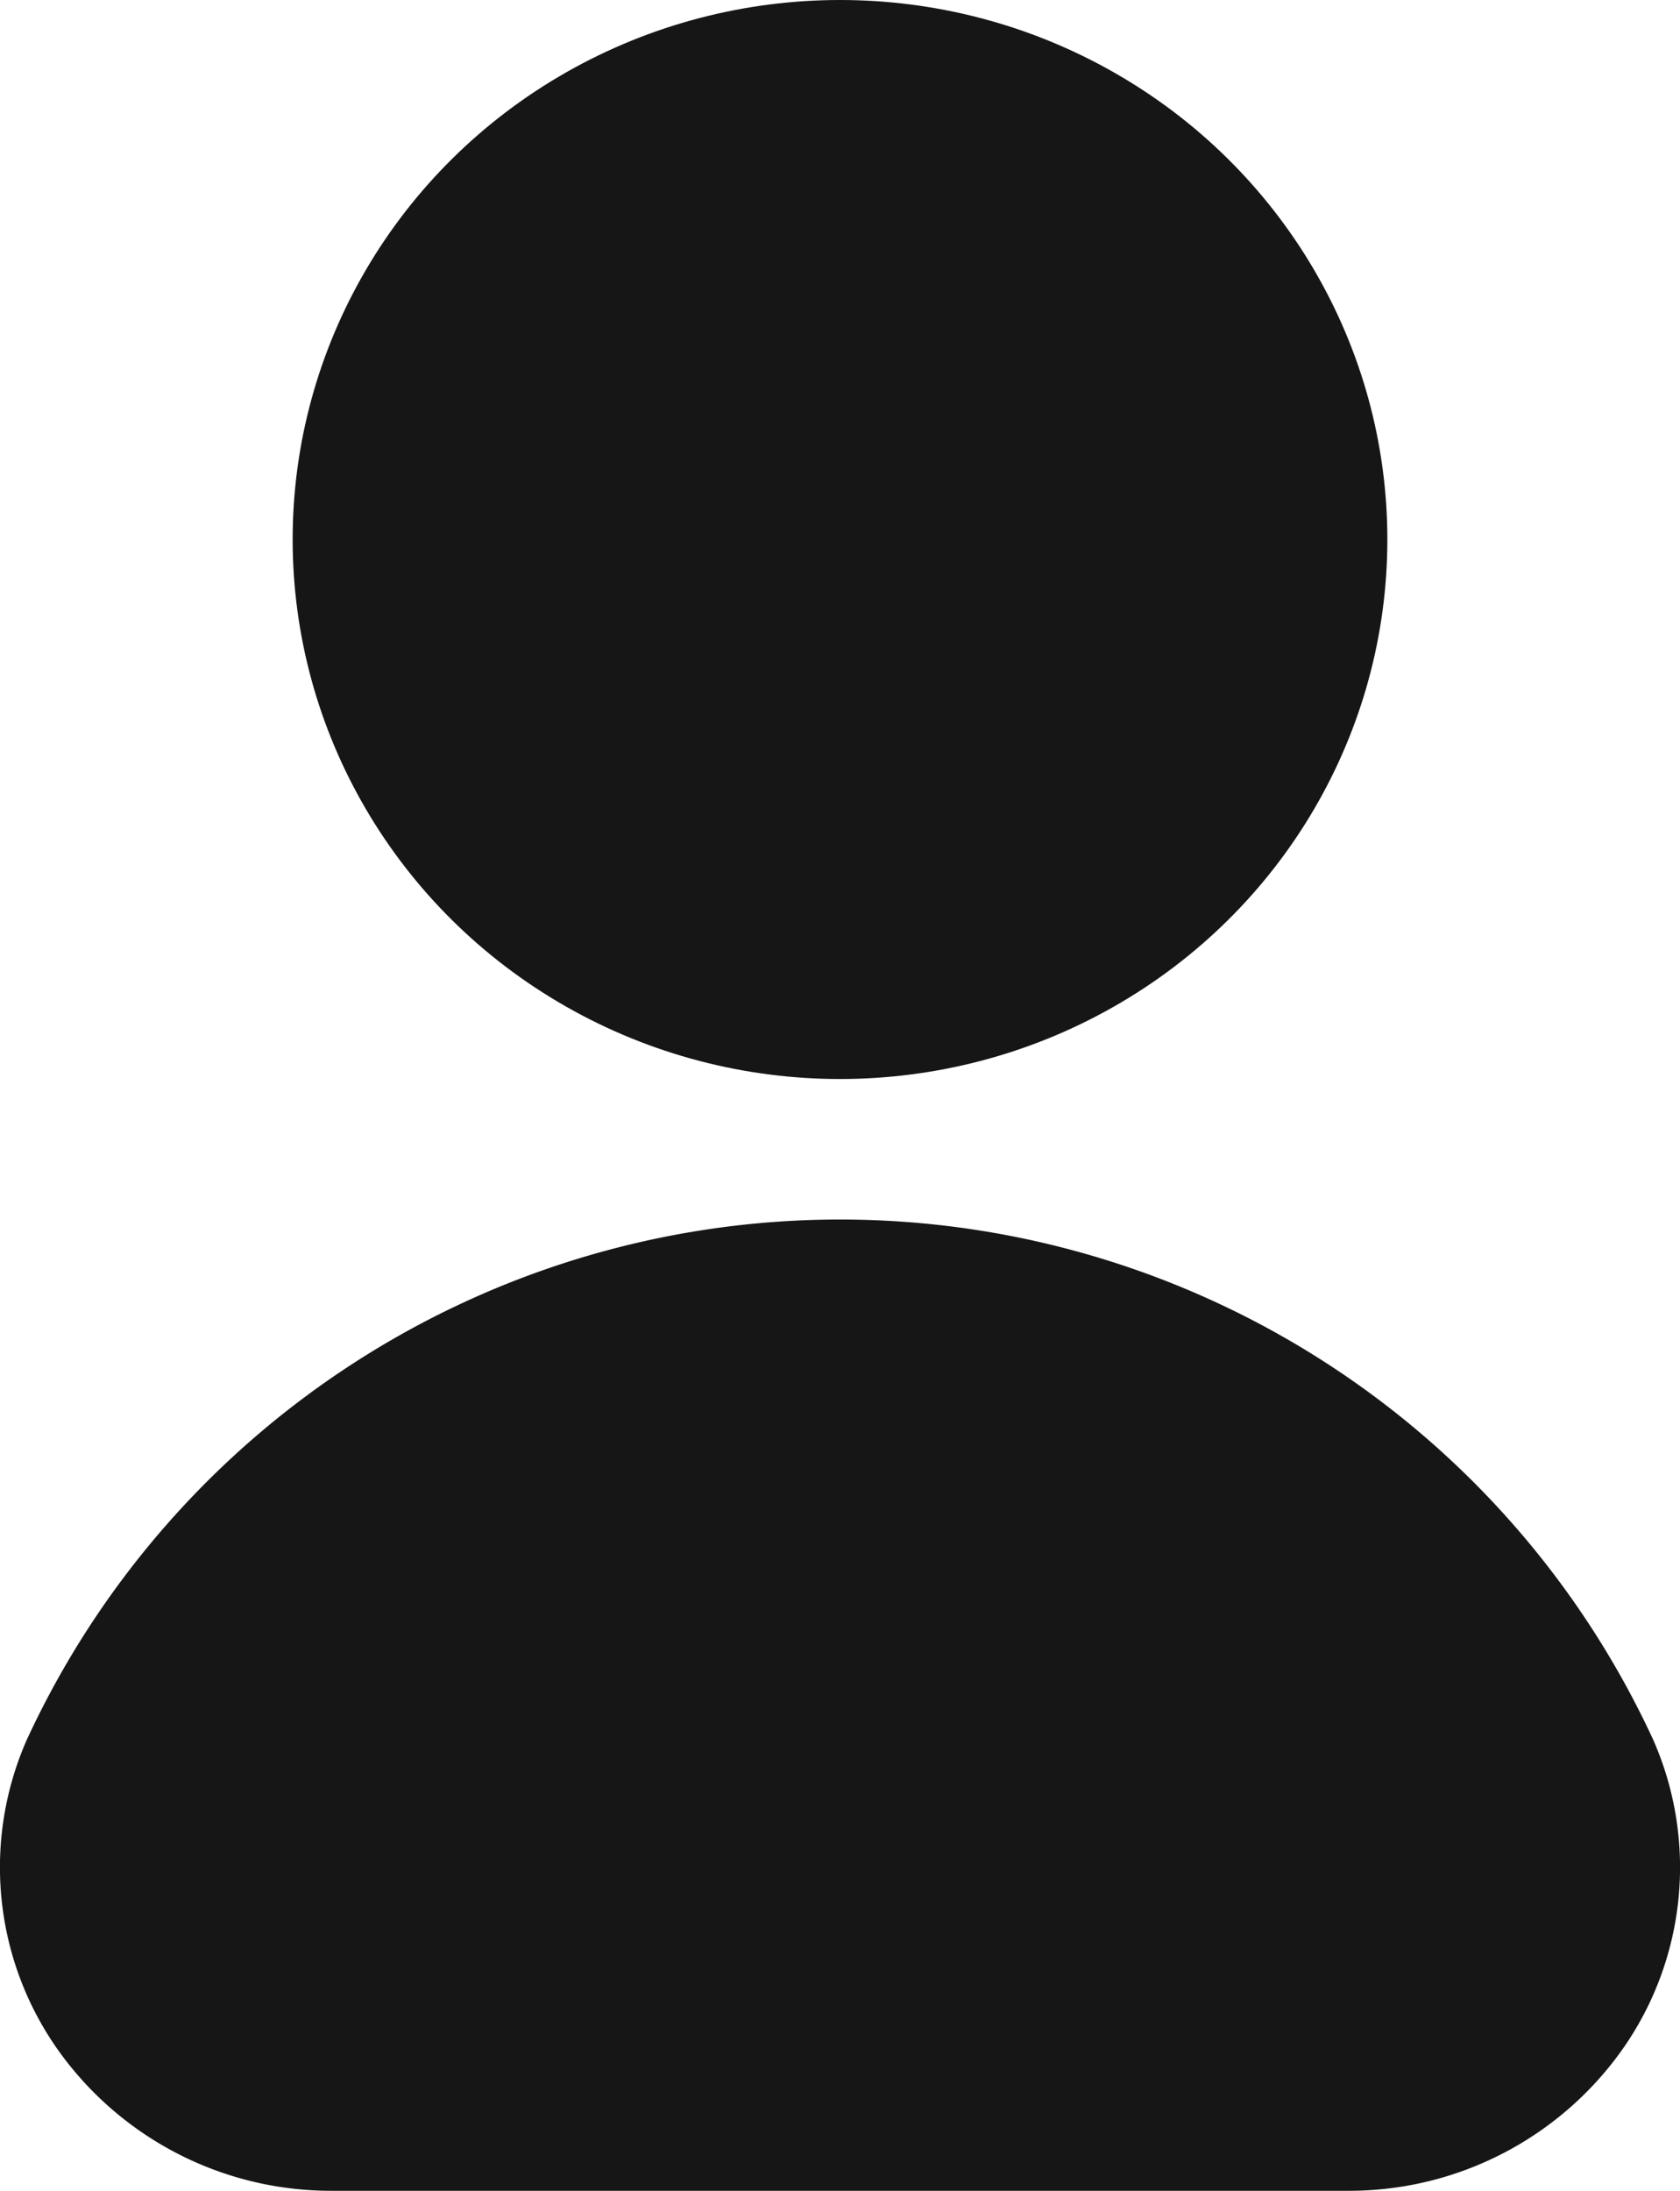 <svg id="User" xmlns="http://www.w3.org/2000/svg" width="19.128" height="24.933" viewBox="0 0 19.128 24.933">
  <ellipse id="Ellipse_1" data-name="Ellipse 1" cx="6.232" cy="6.14" rx="6.232" ry="6.14" transform="translate(3.332 0)" fill="#161616"/>
  <path id="Path_837" data-name="Path 837" d="M23.241,18.919a10.2,10.2,0,0,0-18.518,0A3.6,3.6,0,0,0,5.044,22.4,3.812,3.812,0,0,0,8.2,24.052H19.759A3.812,3.812,0,0,0,22.92,22.4,3.6,3.6,0,0,0,23.241,18.919Z" transform="translate(-4.418 0.881)" fill="#161616"/>
</svg>

